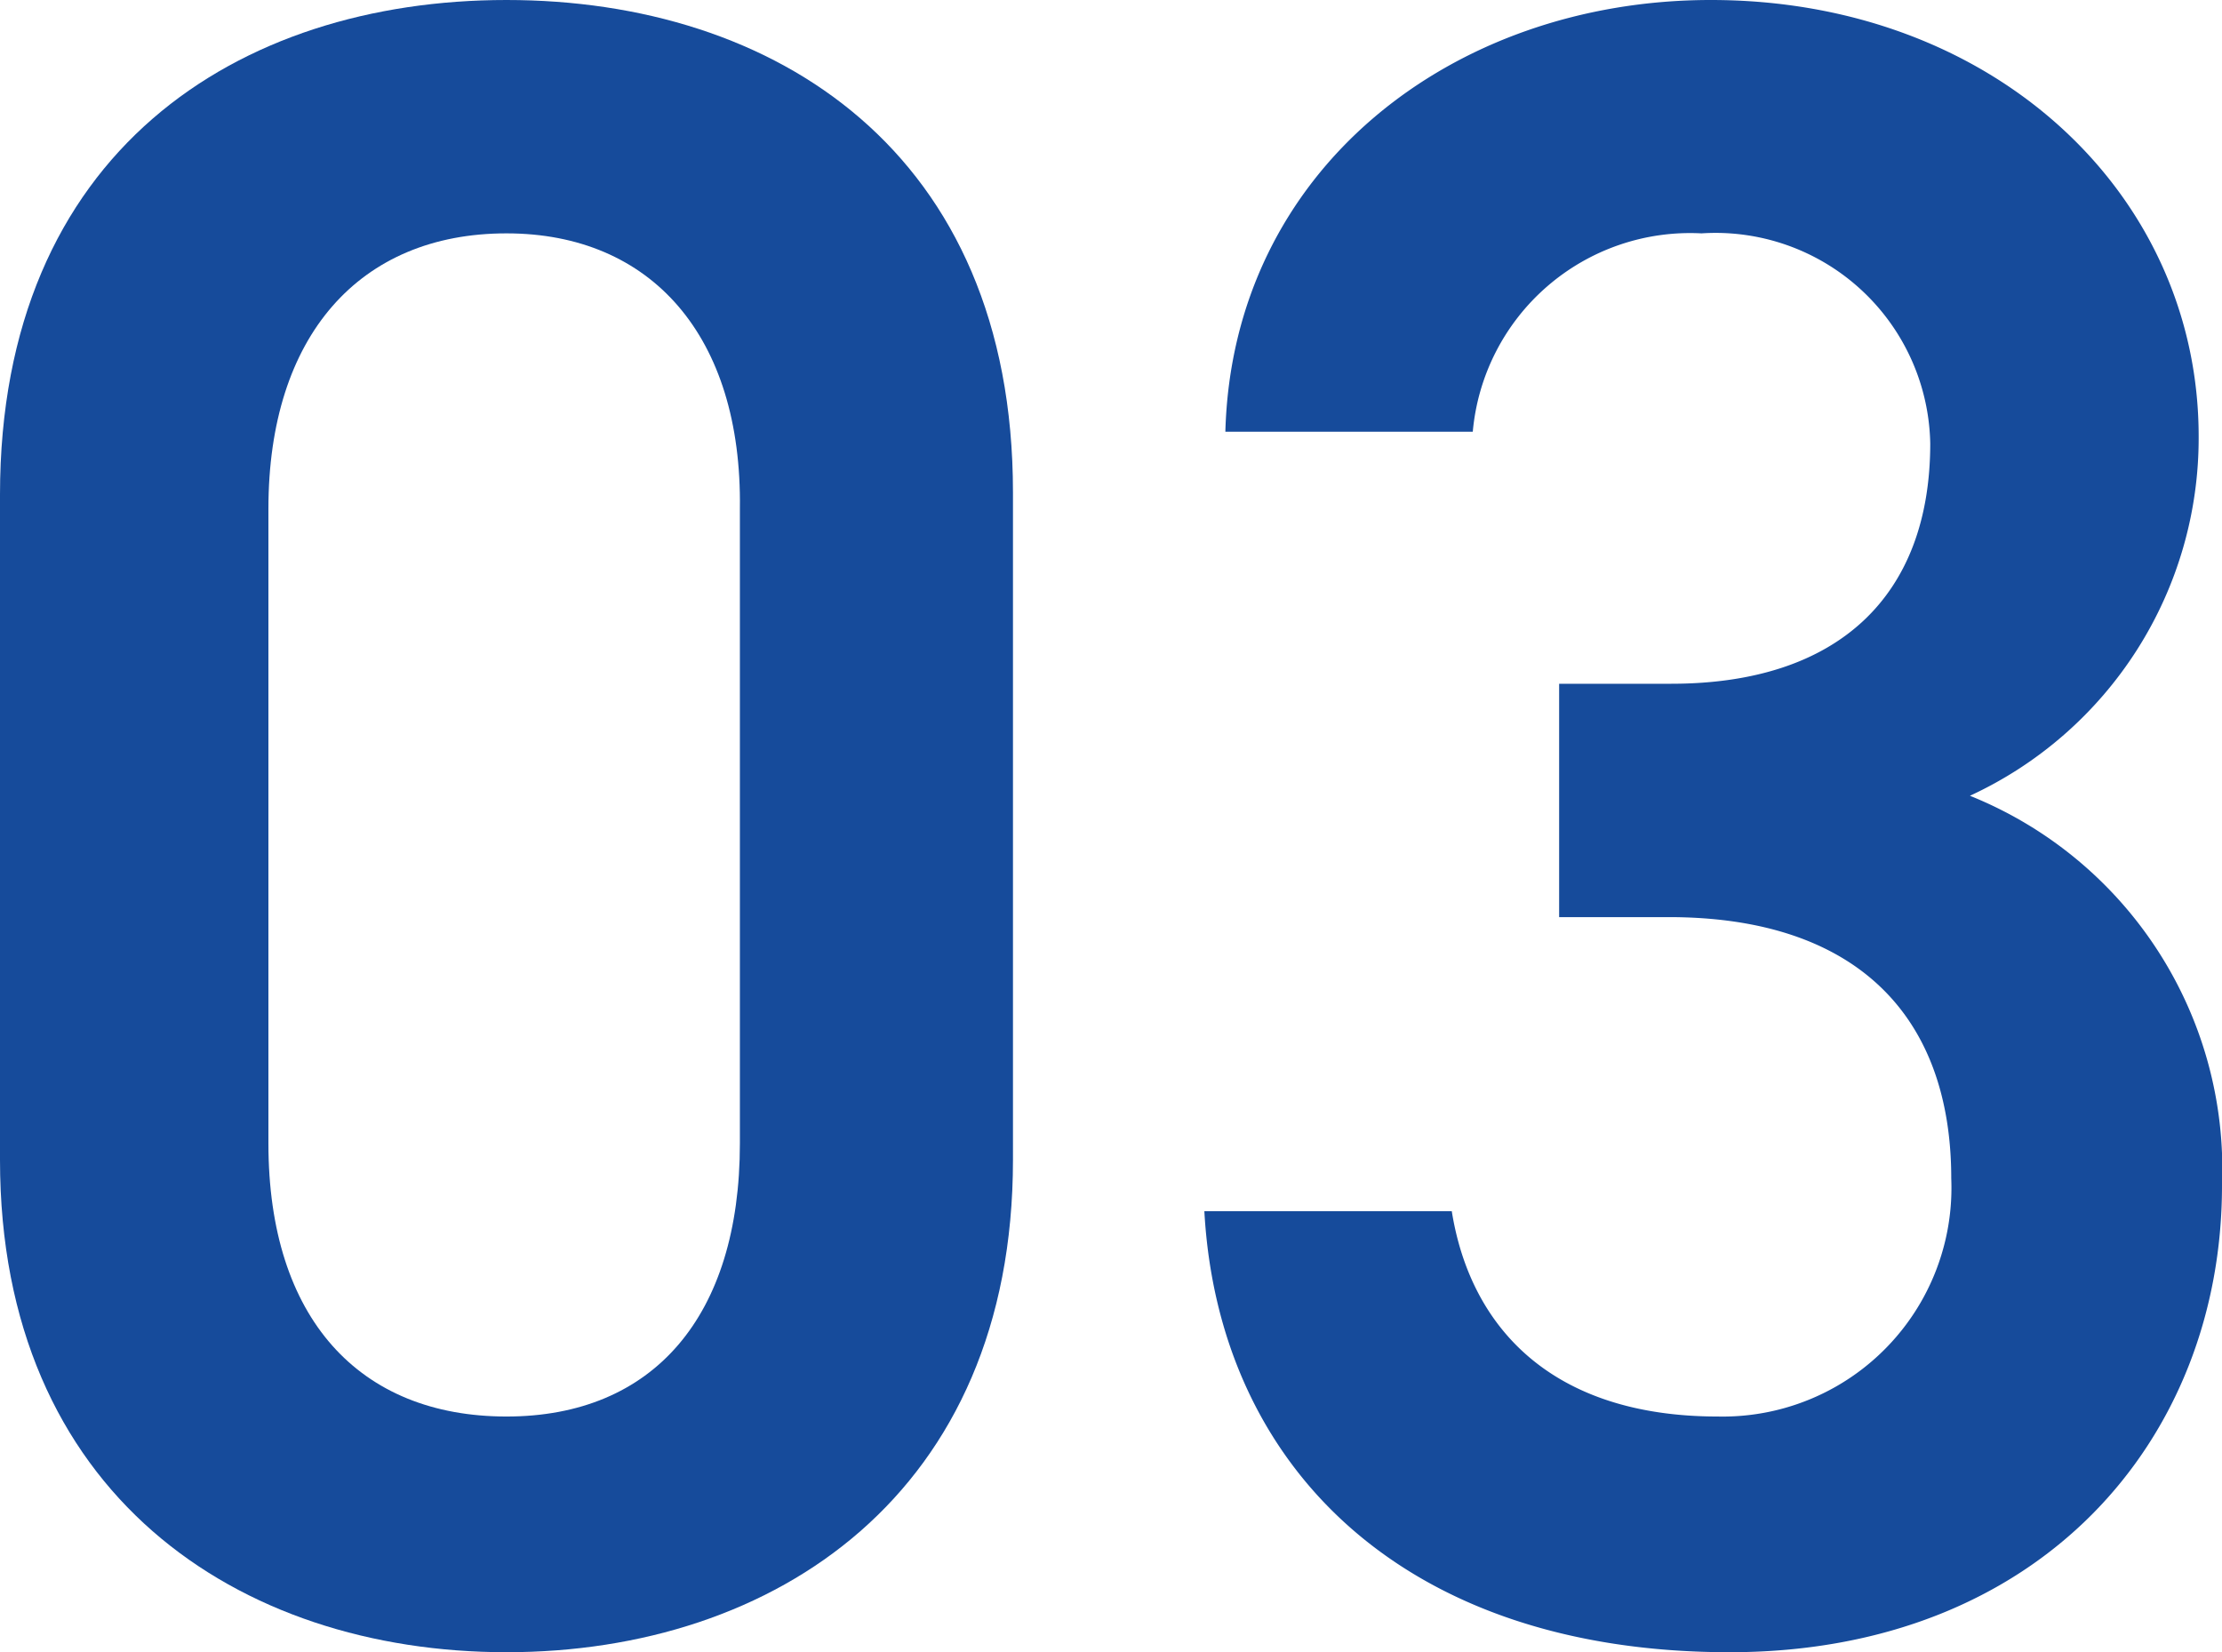 <svg xmlns="http://www.w3.org/2000/svg" viewBox="0 0 38.08 28.32"><defs><style>.cls-1{fill:#164b9b;}</style></defs><title>slide_num_3</title><g id="Layer_2" data-name="Layer 2"><g id="レイヤー_3" data-name="レイヤー 3"><path class="cls-1" d="M8.68,28.32C4.08,28.32,0,25.6,0,19.88V8.48C0,2.6,4.08,0,8.68,0s8.68,2.6,8.68,8.44V19.88C17.36,25.6,13.28,28.32,8.68,28.32ZM8.68,4C6.16,4,4.6,5.76,4.6,8.72V19.6c0,3,1.56,4.68,4.08,4.68s4-1.72,4-4.68V8.72C12.72,5.76,11.16,4,8.68,4Z"/><path class="cls-1" d="M26.72,11.72h1.92c2.88,0,4.44-1.52,4.44-4.12A3.68,3.68,0,0,0,29.16,4a3.74,3.74,0,0,0-3.92,3.4H21C21.12,2.92,24.88,0,29.32,0c4.84,0,8.36,3.32,8.36,7.48a6.75,6.75,0,0,1-3.92,6.16,6.9,6.9,0,0,1,4.32,6.68c0,4.36-3.12,8-8.44,8-5.6,0-8.76-3.2-9-7.56h4.24c.32,2,1.72,3.52,4.56,3.52a3.92,3.92,0,0,0,4-4.08c0-2.8-1.64-4.48-4.84-4.48H26.72Z"/></g></g></svg>
